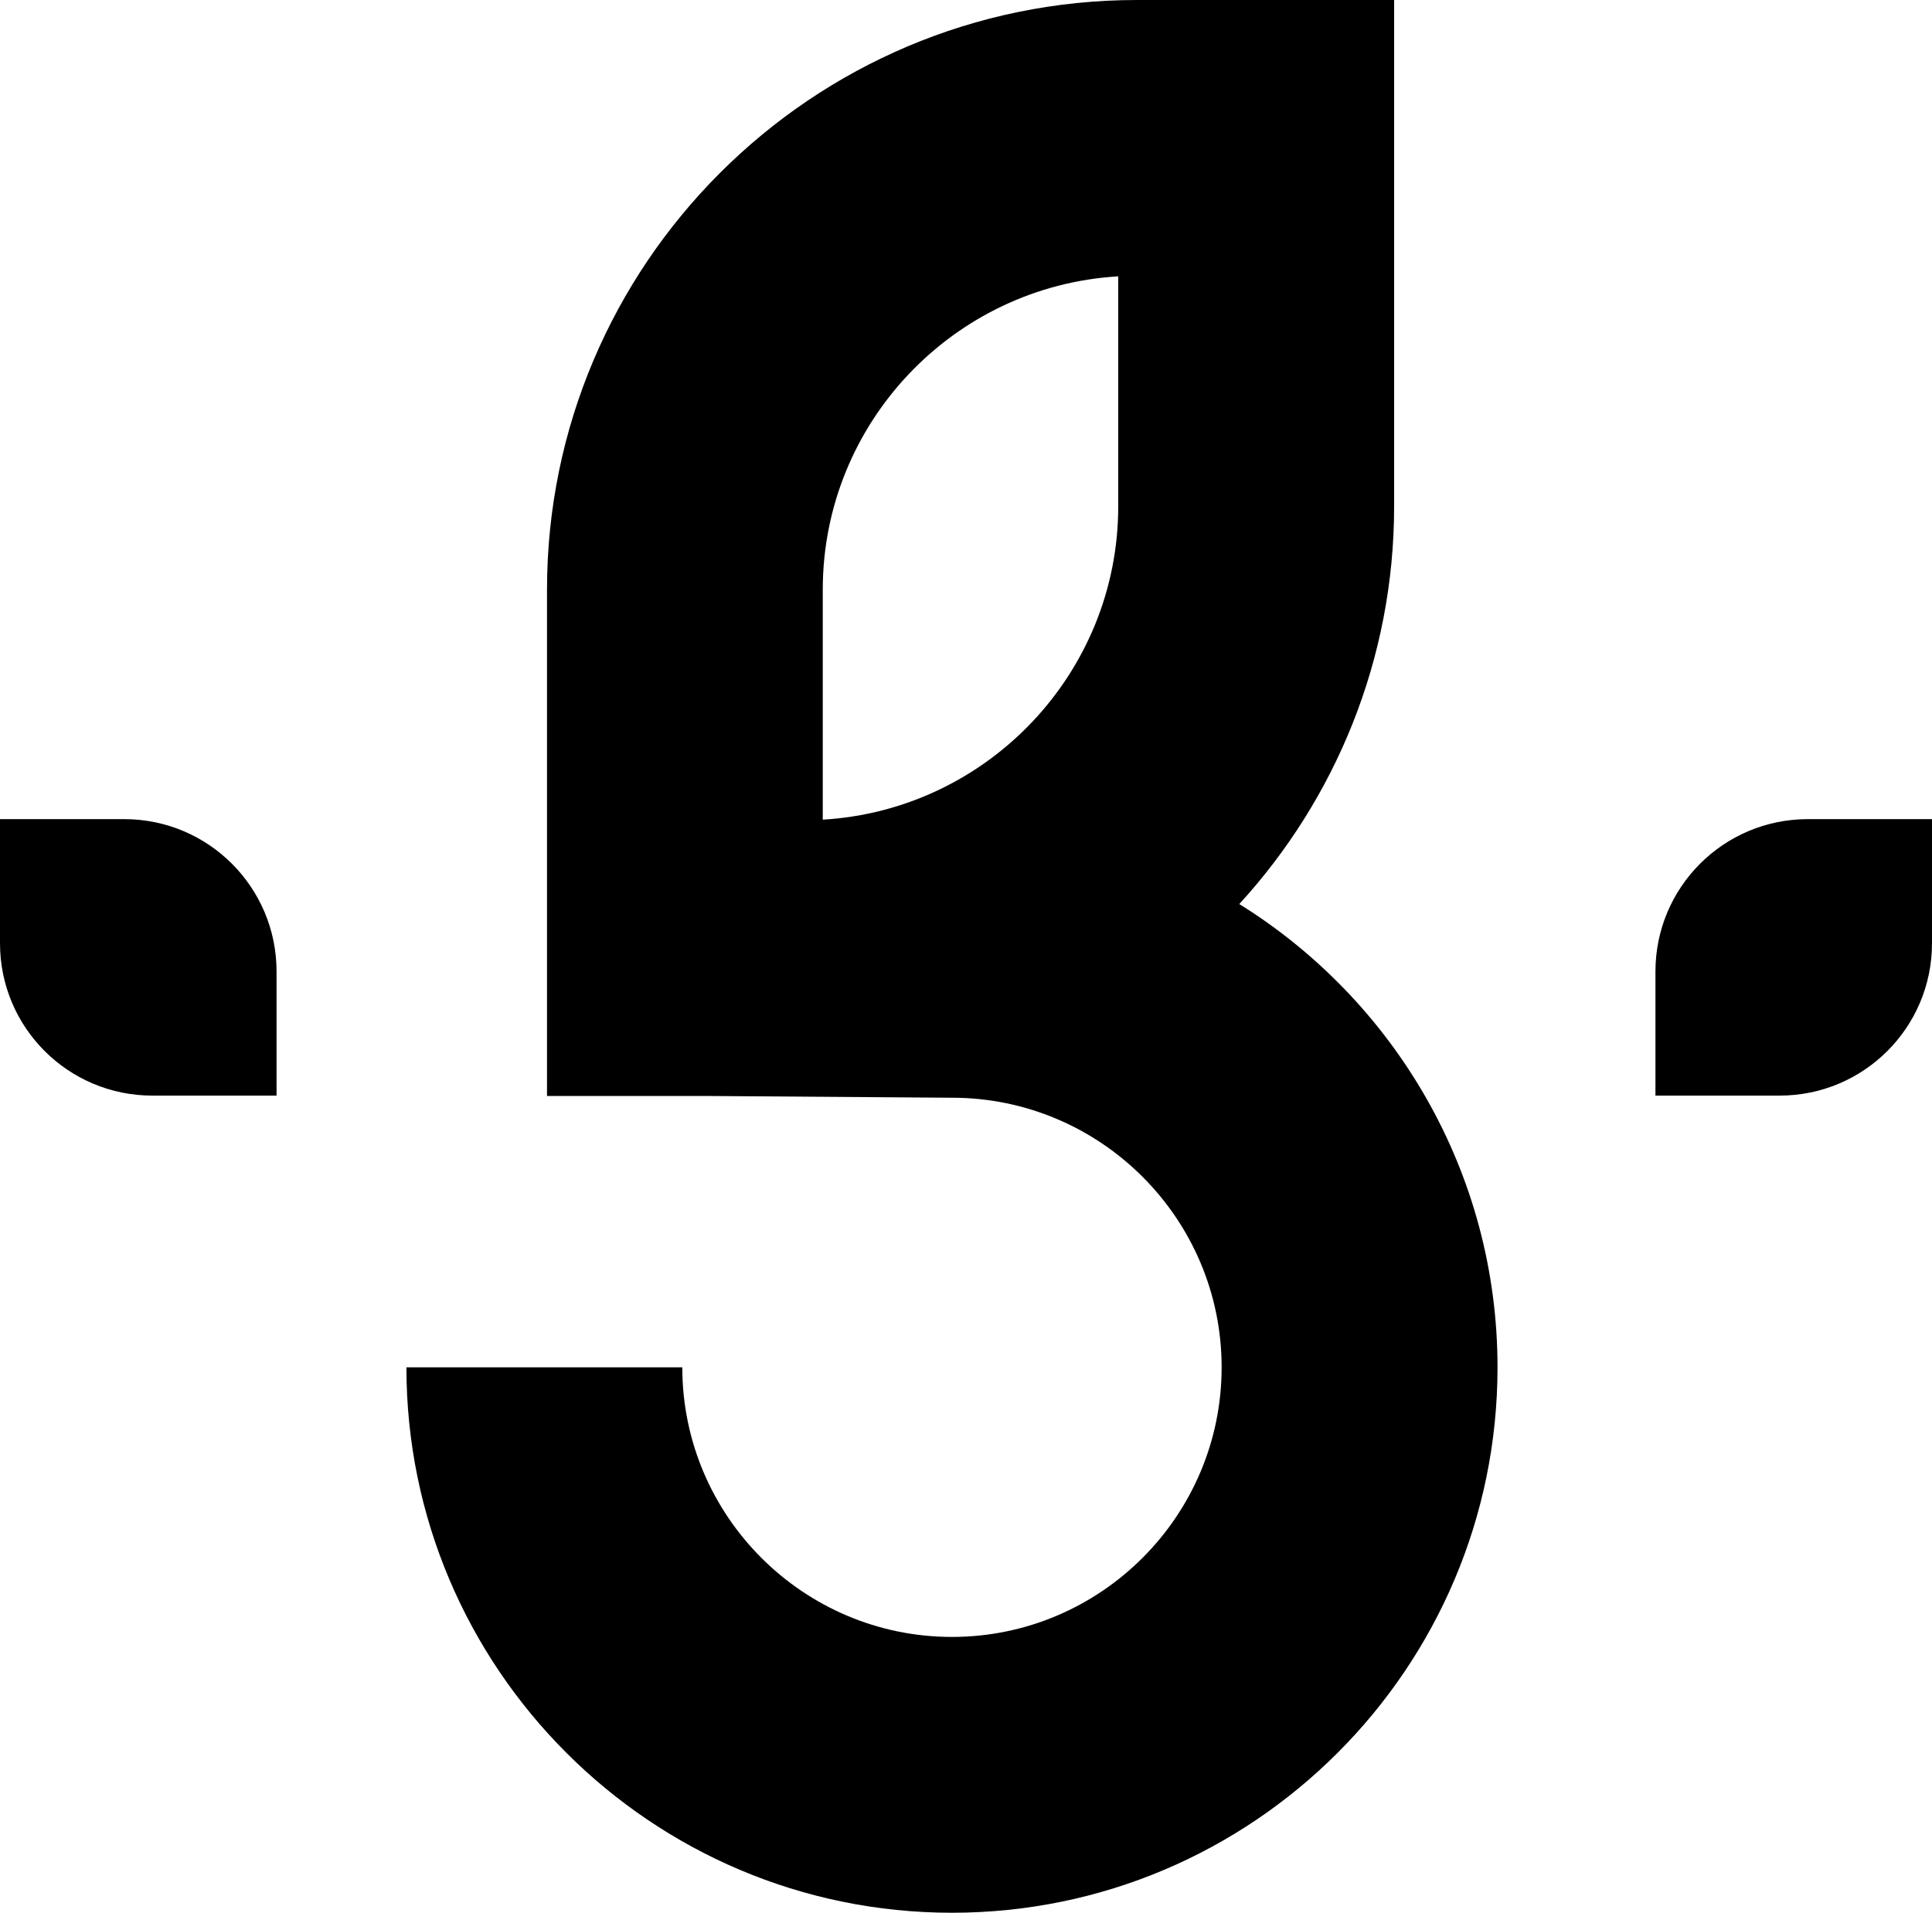 <?xml version="1.0" encoding="UTF-8"?> <svg xmlns="http://www.w3.org/2000/svg" id="Layer_2" data-name="Layer 2" viewBox="0 0 145.94 144.52"><g id="Layer_1-2" data-name="Layer 1"><g><path d="M136.56,61.89c-6.36,0-11.51,5.15-11.51,11.51v9.38h9.38c6.36,0,11.51-5.15,11.51-11.51v-9.38h-9.38Z"></path><path d="M9.38,61.89H0v9.38c0,6.36,5.15,11.51,11.51,11.51h9.38v-9.38c0-6.36-5.15-11.51-11.51-11.51Z"></path><path d="M93.61,68.31c7.26-7.93,11.7-18.49,11.7-30.06V0h-19.43c-24.57,0-44.56,19.99-44.56,44.56v38.25h12.44l18.07,.13h.08c11.23,0,20.37,9.14,20.37,20.37s-9.14,20.37-20.37,20.37-20.37-9.14-20.37-20.37H30.7c0,22.72,18.48,41.21,41.21,41.21s41.21-18.48,41.21-41.21c0-14.76-7.81-27.73-19.5-35Zm-31.46-23.75c0-12.61,9.89-22.95,22.32-23.68v17.37c0,12.61-9.89,22.95-22.32,23.68v-17.37Z"></path></g></g></svg> 